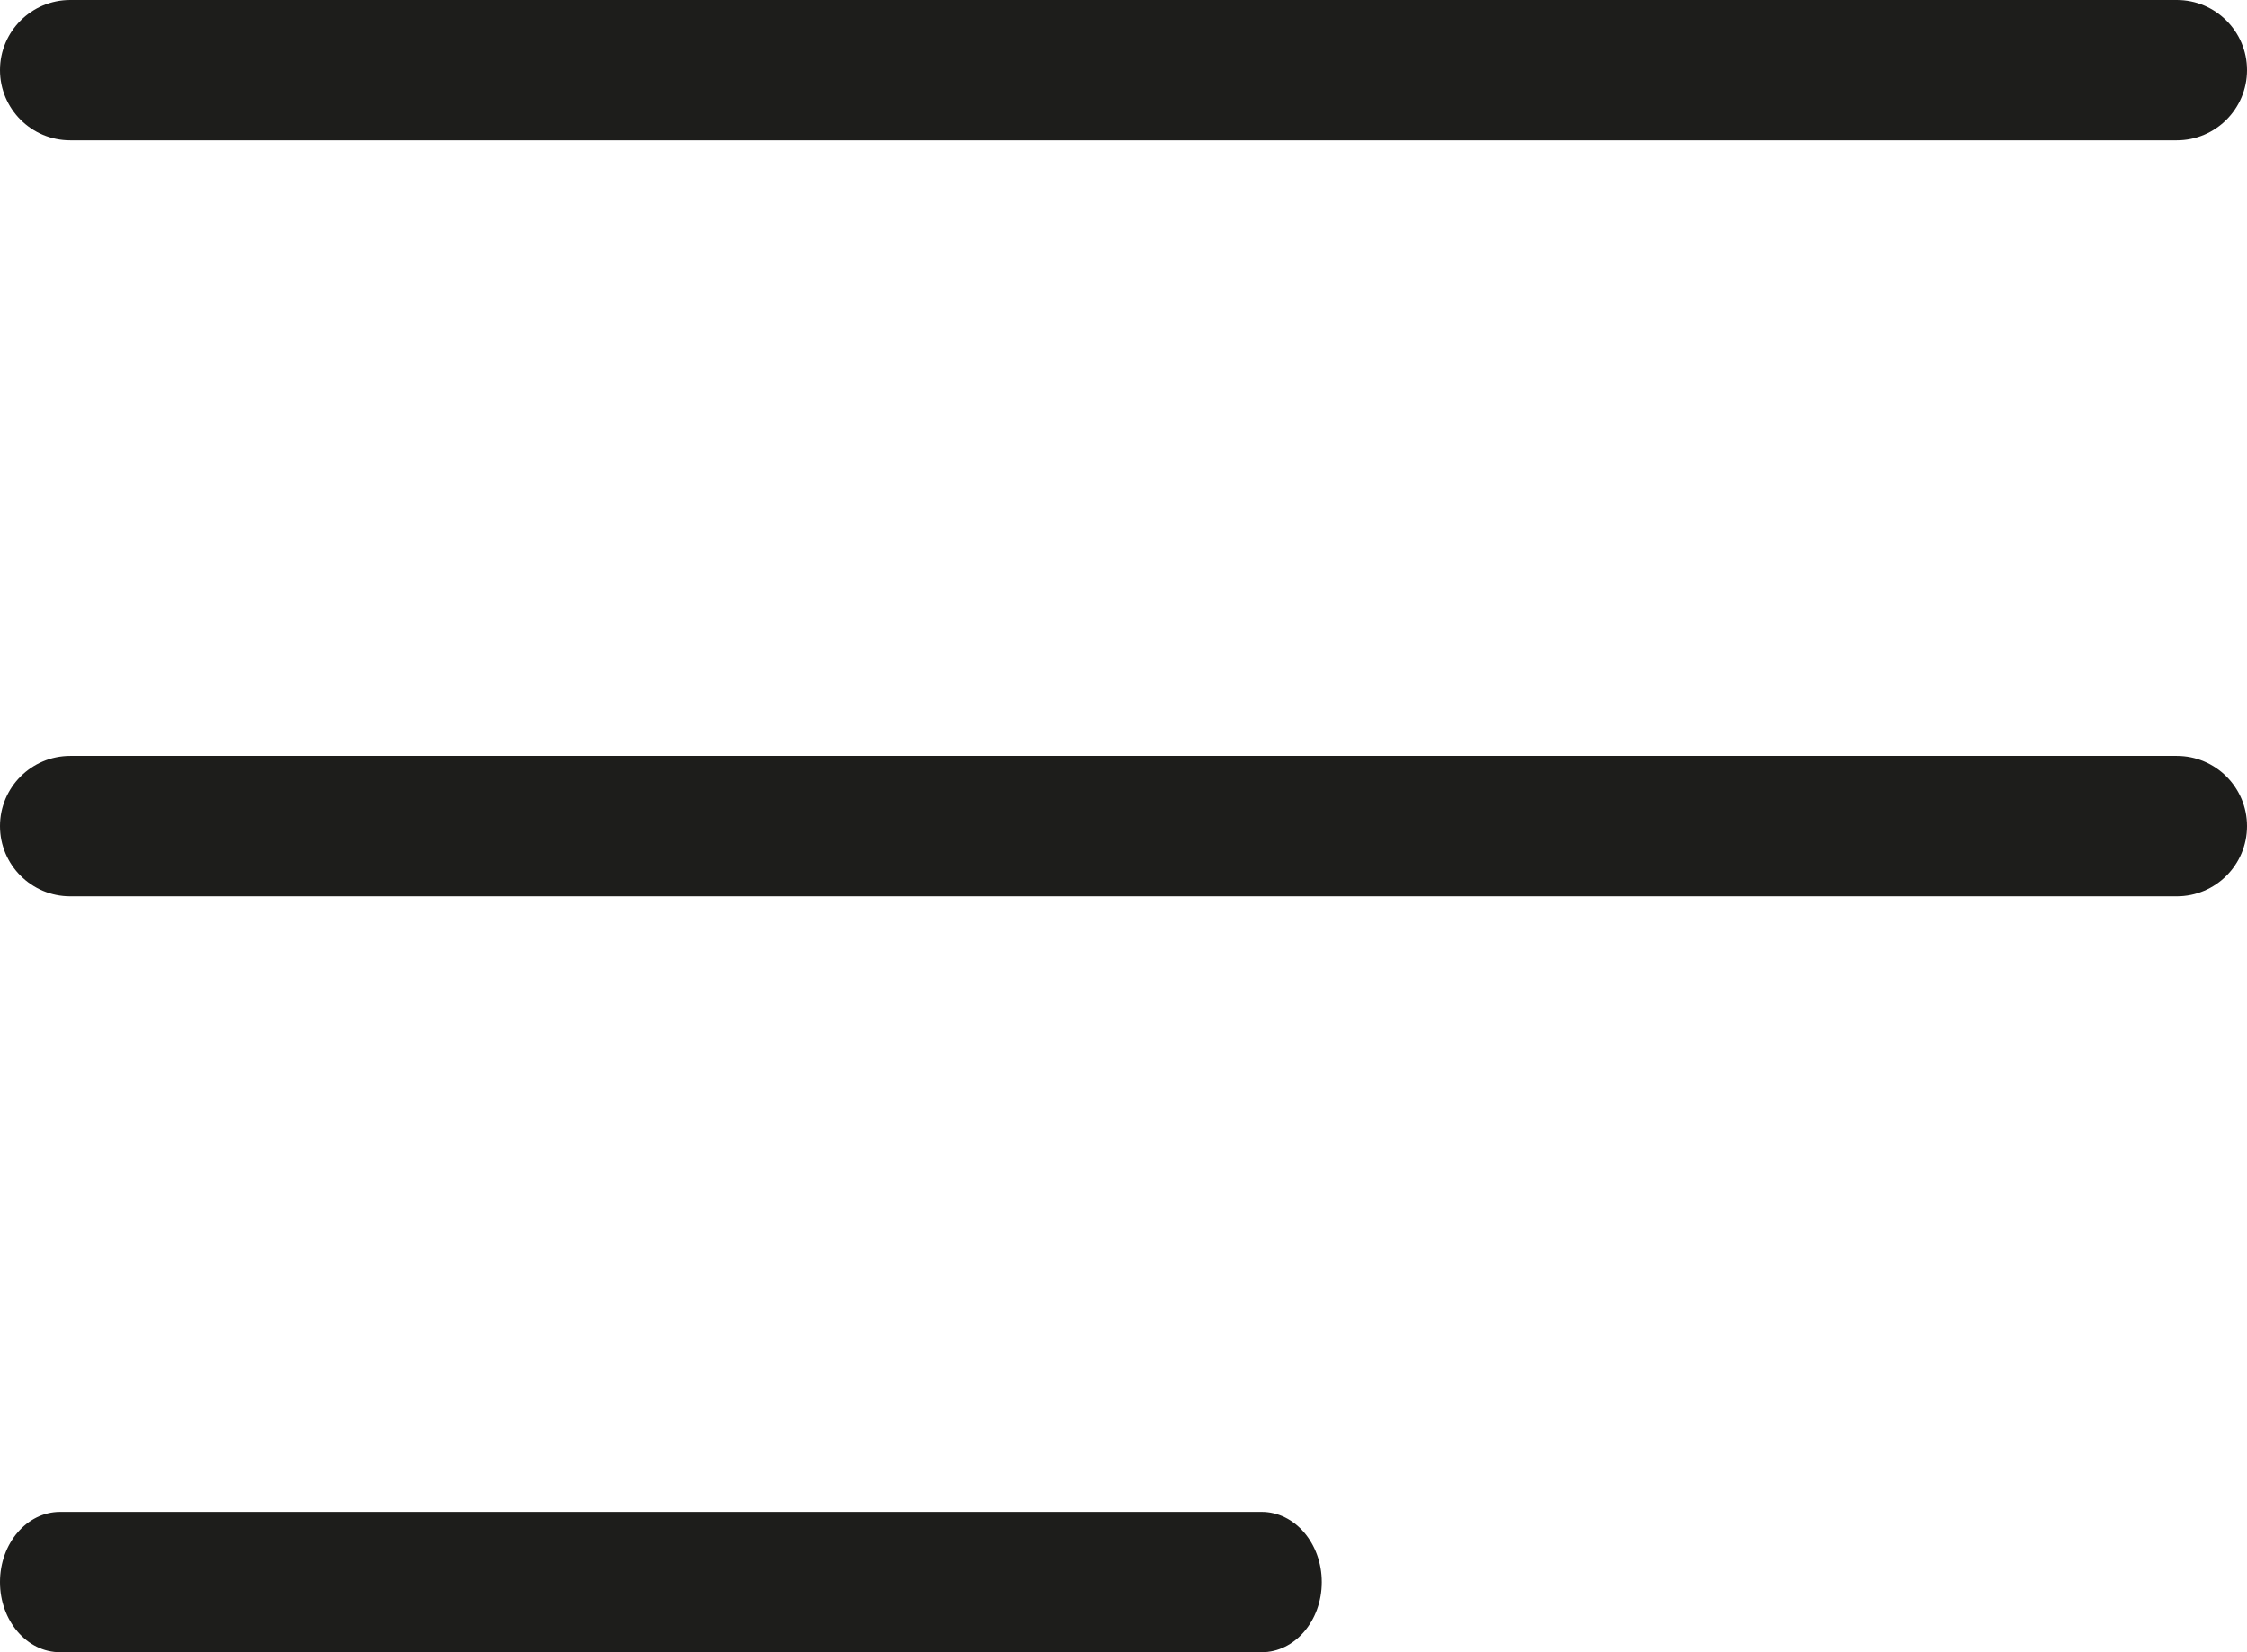 <svg width="34" height="25" viewBox="0 0 34 25" fill="none" xmlns="http://www.w3.org/2000/svg">
<path d="M32.938 2.123H1.062C0.476 2.123 0 1.647 0 1.061C0 0.476 0.476 0 1.062 0H32.938C33.524 0 34 0.476 34 1.061C34 1.647 33.524 2.123 32.938 2.123Z" fill="#1D1D1B"/>
<path d="M1.062 11.438H32.938C33.524 11.438 34 11.914 34 12.5C34 13.086 33.524 13.562 32.938 13.562H1.062C0.476 13.562 0 13.086 0 12.5C0 11.914 0.476 11.438 1.062 11.438Z" fill="#1D1D1B"/>
<path d="M0.909 22.877H19.091C19.593 22.877 20 23.353 20 23.939C20 24.524 19.593 25 19.091 25H0.909C0.407 25 0 24.524 0 23.939C-7.55669e-05 23.352 0.407 22.877 0.909 22.877Z" fill="#1D1D1B"/>
</svg>

